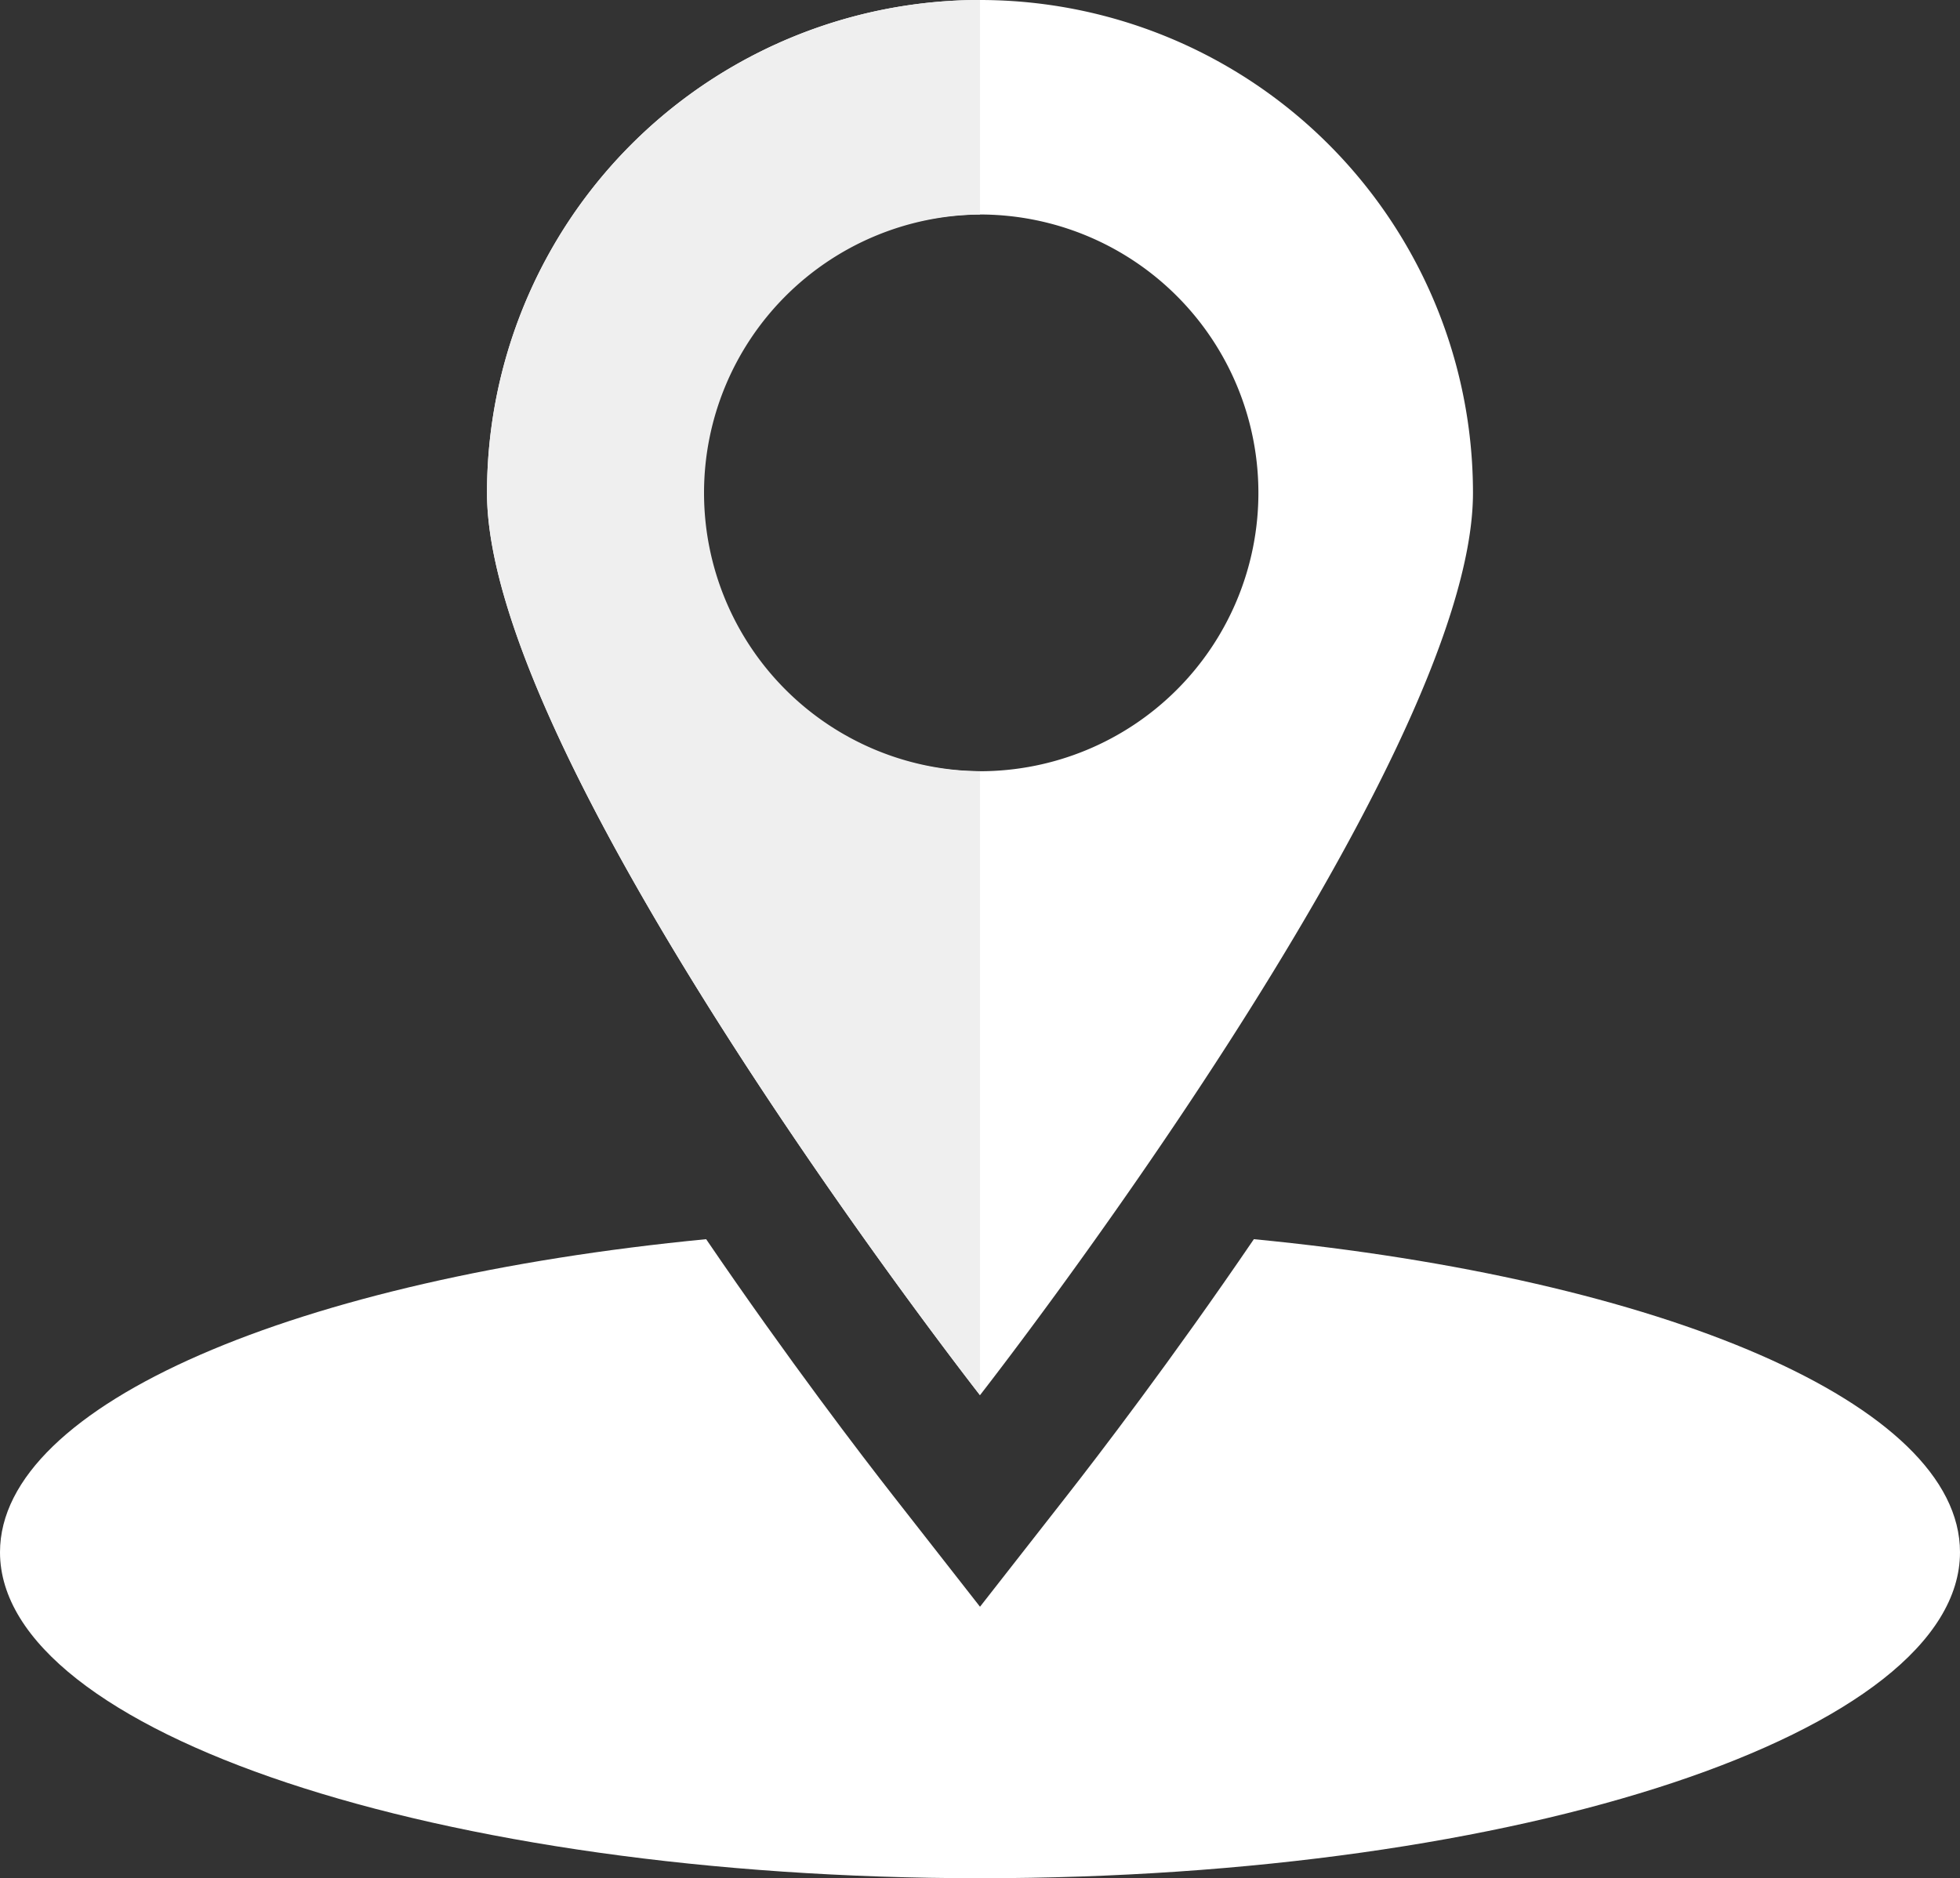 <svg xmlns="http://www.w3.org/2000/svg" xmlns:xlink="http://www.w3.org/1999/xlink" width="88.851" height="85.165" viewBox="0 0 88.851 85.165">
  <rect x="0" y="0" width="88.851" height="85.165" fill="#333333" stroke="none"/>
  <defs>
    <clipPath id="clip-path">
      <rect id="長方形_402" data-name="長方形 402" width="88.851" height="85.165" transform="translate(0 0)" fill="none"/>
    </clipPath>
  </defs>
  <g id="グループ_81" data-name="グループ 81" transform="translate(0 0)">
    <g id="グループ_80" data-name="グループ 80" clip-path="url(#clip-path)">
      <path id="パス_141" data-name="パス 141" d="M56.84,56.189C53.1,61.68,49.75,66.048,48.364,67.82l-3.938,5.035L40.487,67.82c-1.386-1.772-4.734-6.14-8.476-11.631C13.52,57.977,0,63.653,0,70.382c0,8.165,19.89,14.783,44.425,14.783s44.426-6.618,44.426-14.783c0-6.729-13.52-12.405-32.011-14.193" fill="#fff"/>
      <path id="パス_142" data-name="パス 142" d="M44.425,0A22.348,22.348,0,0,0,22.077,22.349c0,12.342,22.348,40.913,22.348,40.913S66.773,34.691,66.773,22.349A22.348,22.348,0,0,0,44.425,0m0,34.97A12.622,12.622,0,1,1,57.046,22.349,12.621,12.621,0,0,1,44.425,34.97" fill="#fff"/>
      <path id="パス_143" data-name="パス 143" d="M44.425,34.97a12.622,12.622,0,0,1,0-25.243V0A22.348,22.348,0,0,0,22.077,22.349c0,12.342,22.348,40.913,22.348,40.913Z" fill="#efefef"/>
    </g>
  </g>
</svg>
